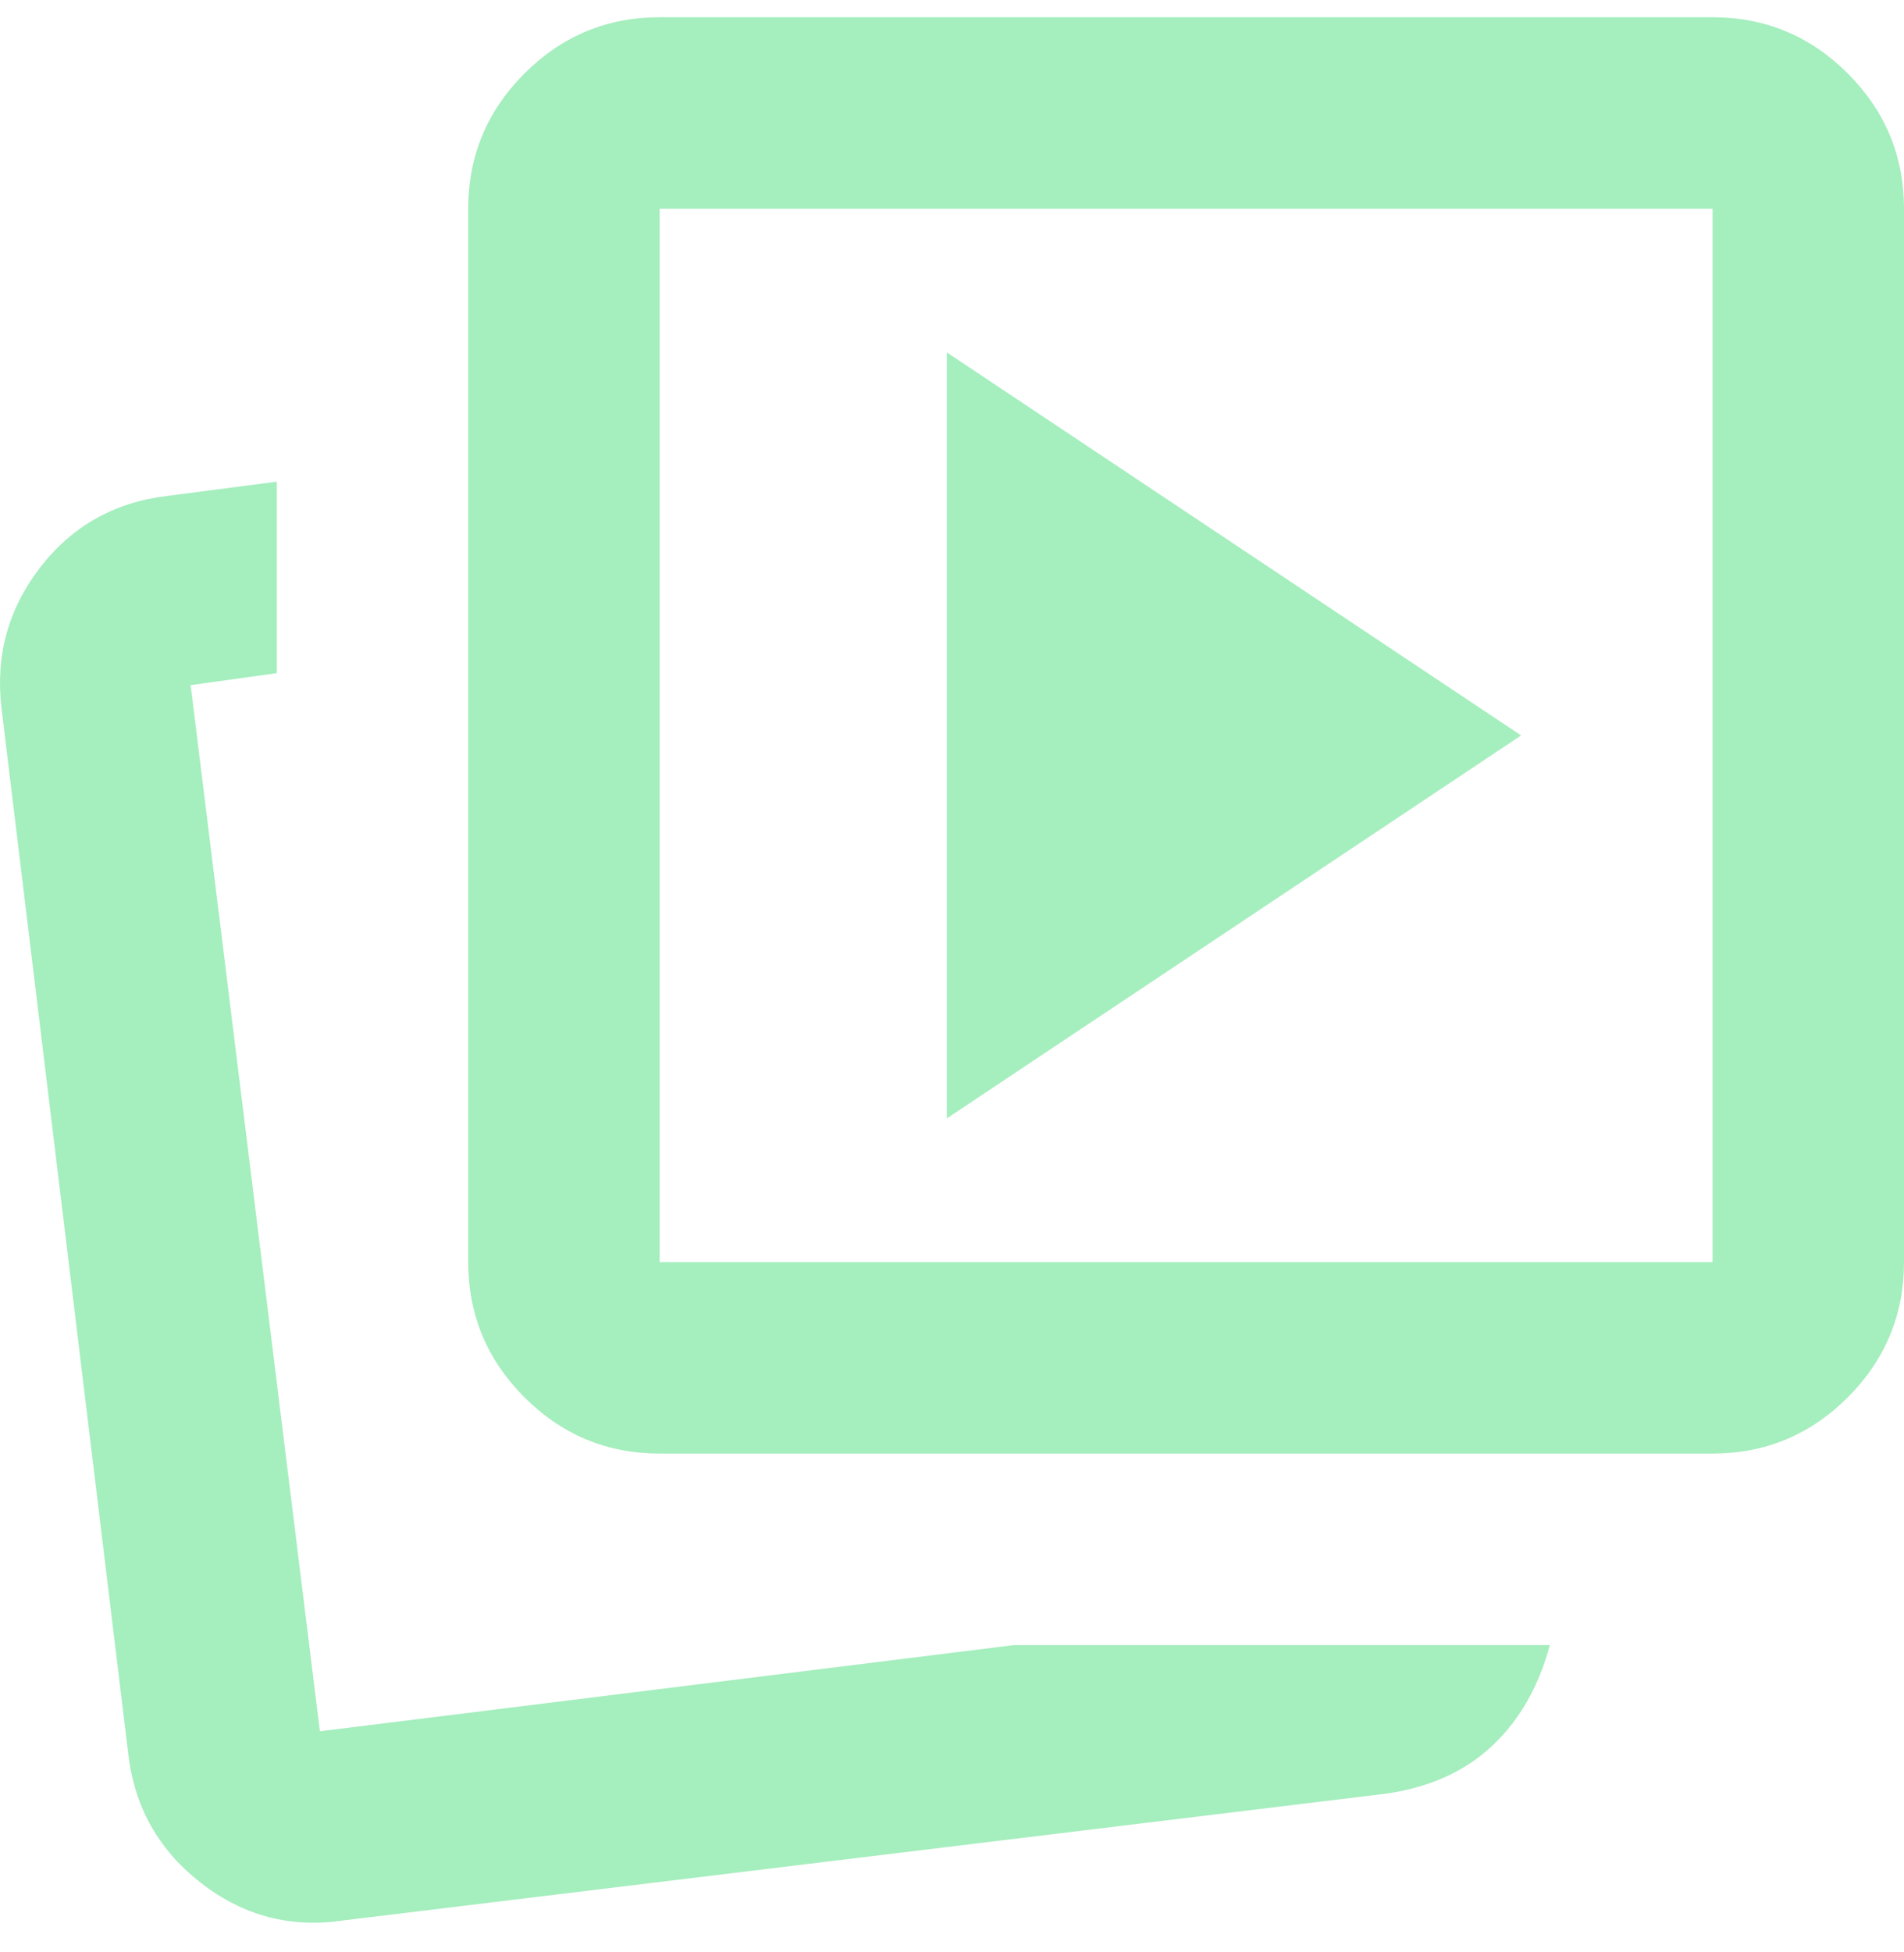 <svg width="40" height="41" viewBox="0 0 40 41" fill="none" xmlns="http://www.w3.org/2000/svg">
<path d="M19.891 23.487L31.956 15.444L19.891 7.4V23.487ZM21.299 34.547H32.56C32.325 35.418 31.923 36.122 31.353 36.658C30.783 37.195 30.046 37.53 29.141 37.664L7.222 40.328C6.116 40.496 5.119 40.236 4.231 39.549C3.343 38.862 2.832 37.965 2.698 36.859L0.034 14.89C-0.101 13.784 0.168 12.796 0.838 11.924C1.508 11.053 2.396 10.55 3.502 10.416L5.815 10.115V14.136L4.005 14.388L6.72 36.357L21.299 34.547ZM13.858 30.525C12.752 30.525 11.806 30.131 11.018 29.344C10.23 28.556 9.837 27.609 9.837 26.503V4.384C9.837 3.278 10.23 2.331 11.018 1.543C11.806 0.756 12.752 0.362 13.858 0.362H35.978C37.084 0.362 38.031 0.756 38.819 1.543C39.606 2.331 40 3.278 40 4.384V26.503C40 27.609 39.606 28.556 38.819 29.344C38.031 30.131 37.084 30.525 35.978 30.525H13.858ZM13.858 26.503H35.978V4.384H13.858V26.503Z" fill="#A5EEBE"/>
</svg>
